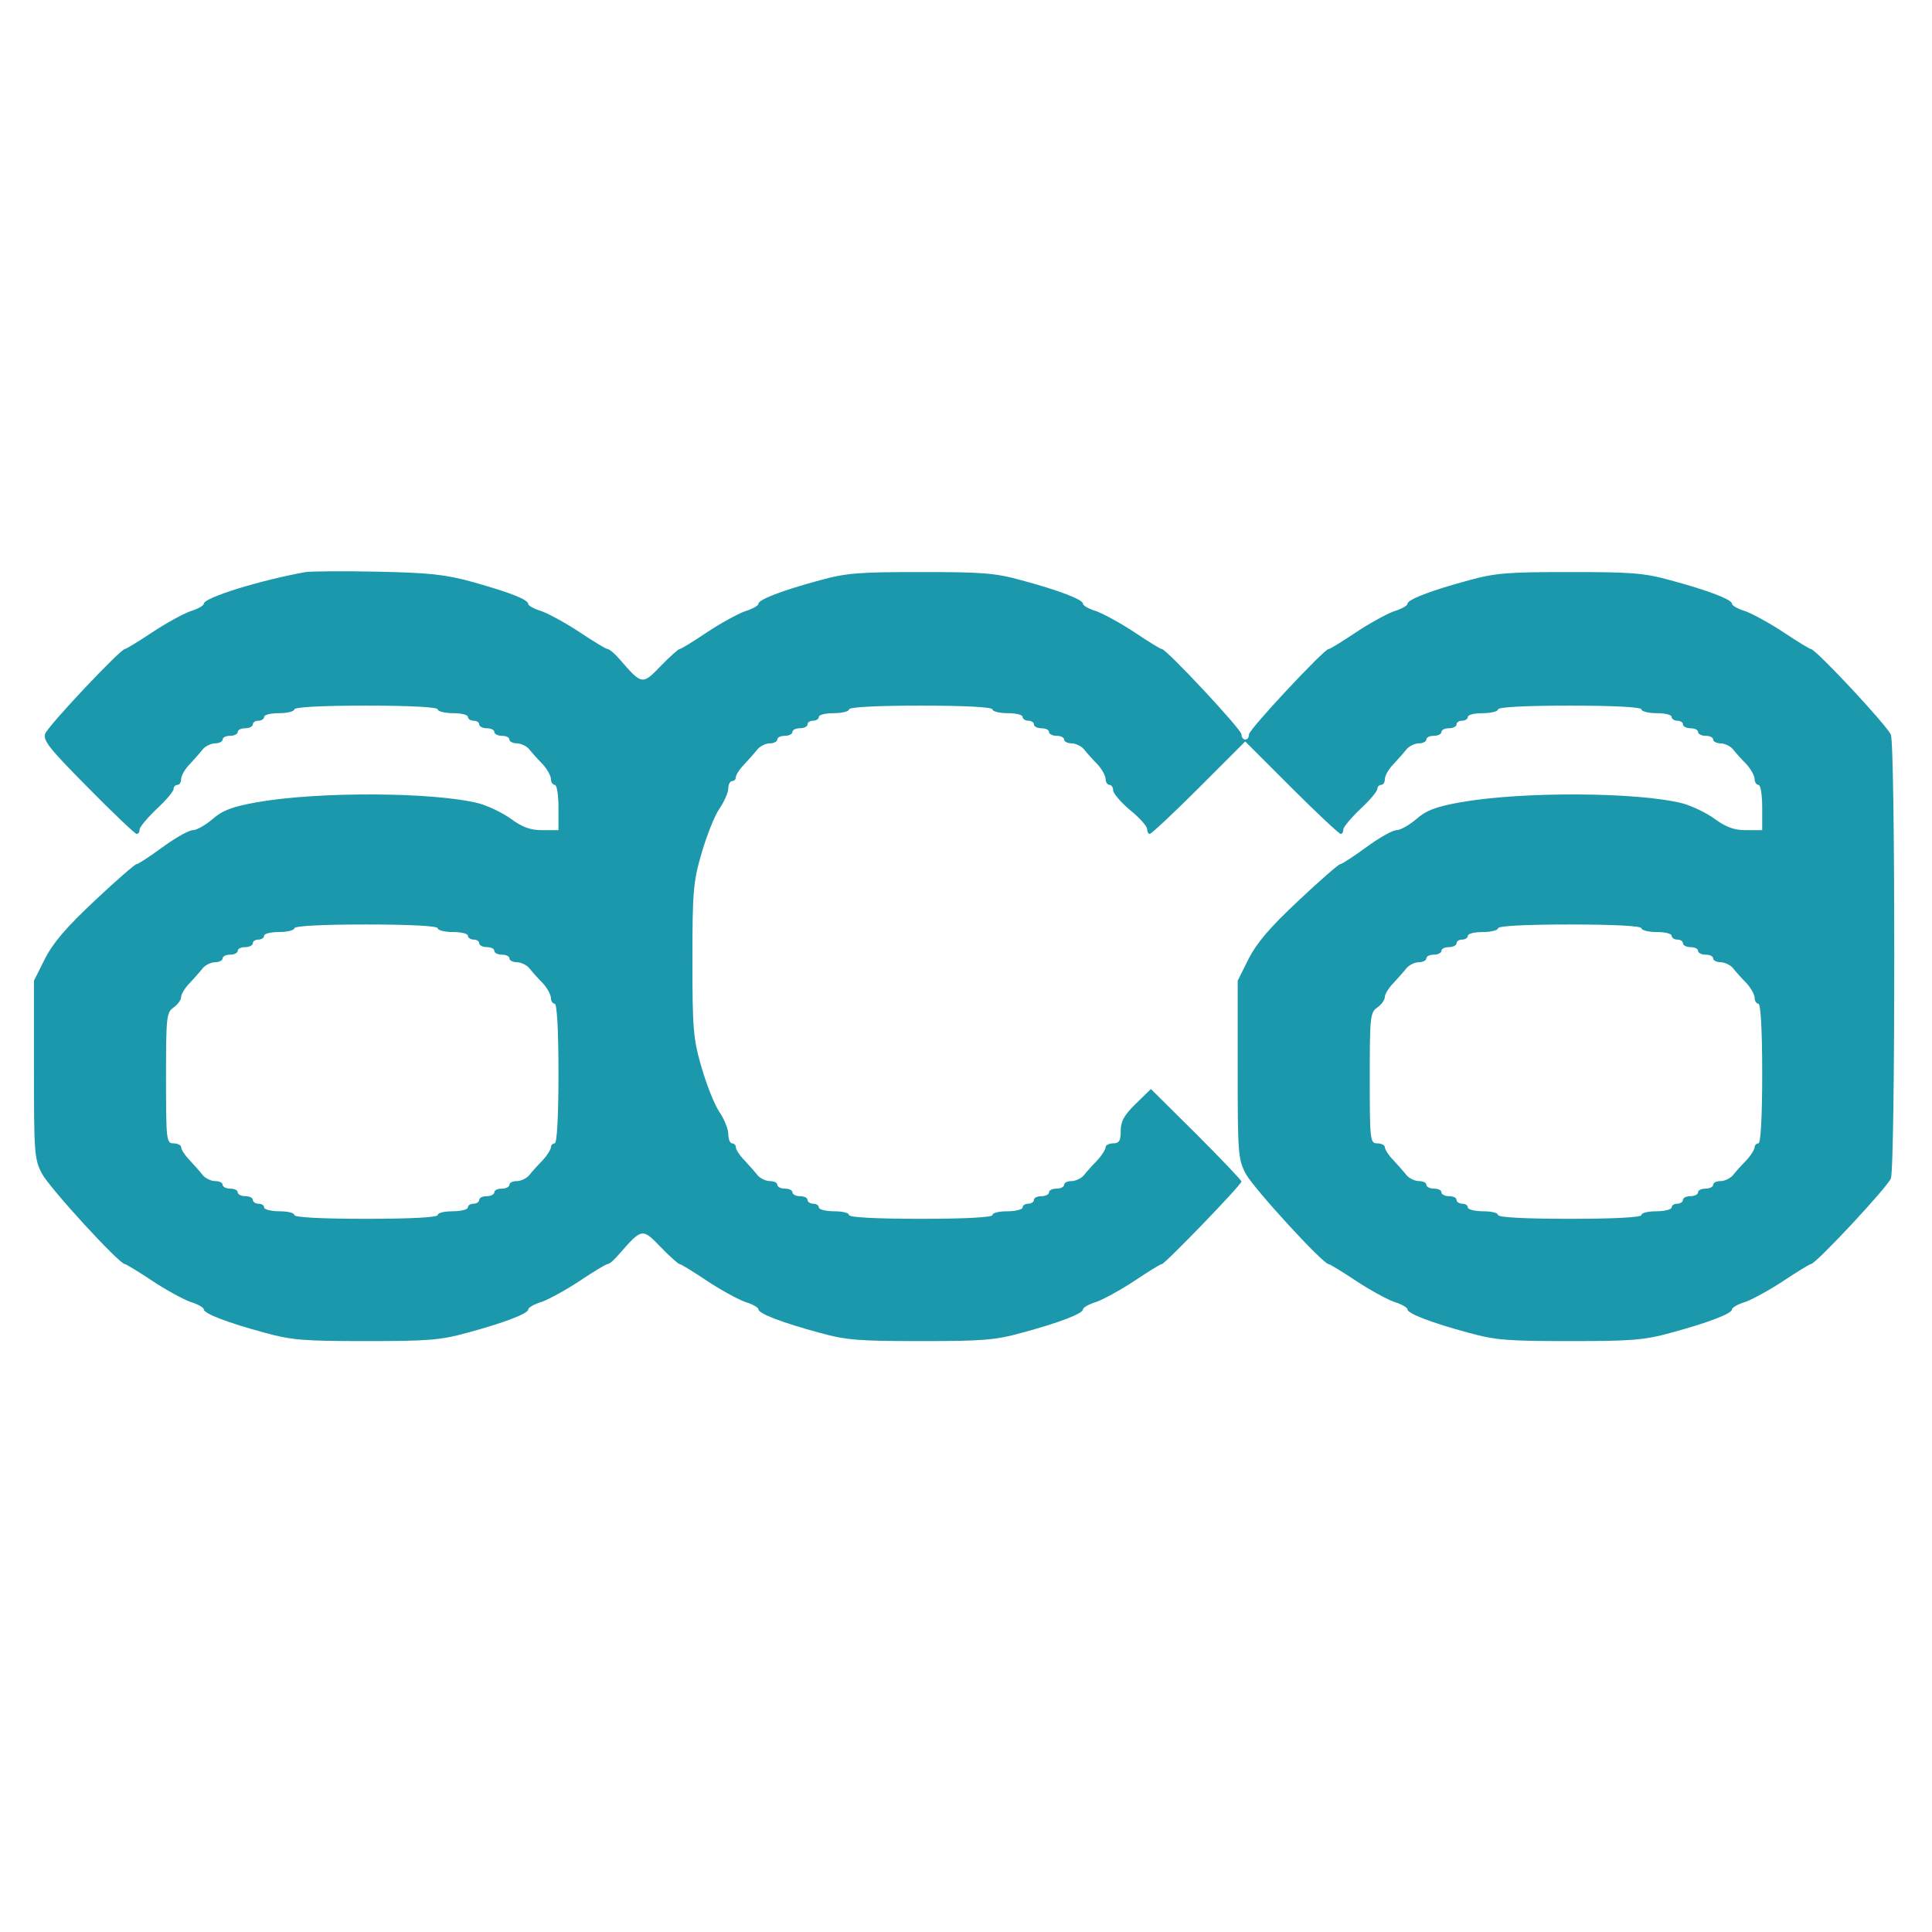 <?xml version="1.0" standalone="no"?>
<!DOCTYPE svg PUBLIC "-//W3C//DTD SVG 20010904//EN"
 "http://www.w3.org/TR/2001/REC-SVG-20010904/DTD/svg10.dtd">
<svg version="1.0" xmlns="http://www.w3.org/2000/svg"
 width="512pt" height="512pt" viewBox="0 0 512 512"
 preserveAspectRatio="xMidYMid meet">

<g transform="translate(0,512) scale(0.1,-0.1)"
fill="#1C98AC" stroke="none">
<path d="M810 3604 c-122 -22 -270 -68 -270 -84 0 -5 -16 -14 -36 -20 -19 -7
-65 -32 -101 -56 -36 -24 -69 -44 -72 -44 -12 0 -203 -203 -211 -224 -7 -18
11 -40 113 -143 67 -68 125 -123 129 -123 5 0 8 5 8 12 0 6 20 30 45 54 25 23
45 47 45 53 0 6 5 11 10 11 6 0 10 7 10 15 0 9 10 27 23 40 12 13 28 31 35 40
7 8 22 15 32 15 11 0 20 5 20 10 0 6 9 10 20 10 11 0 20 5 20 10 0 6 9 10 20
10 11 0 20 5 20 10 0 6 7 10 15 10 8 0 15 5 15 10 0 6 18 10 40 10 22 0 40 5
40 10 0 6 70 10 190 10 120 0 190 -4 190 -10 0 -5 18 -10 40 -10 22 0 40 -4
40 -10 0 -5 7 -10 15 -10 8 0 15 -4 15 -10 0 -5 9 -10 20 -10 11 0 20 -4 20
-10 0 -5 9 -10 20 -10 11 0 20 -4 20 -10 0 -5 9 -10 20 -10 10 0 25 -7 32 -15
7 -9 23 -27 36 -40 12 -13 22 -31 22 -40 0 -8 5 -15 10 -15 6 0 10 -27 10 -60
l0 -60 -43 0 c-32 0 -53 8 -83 30 -22 16 -60 34 -85 41 -118 30 -422 32 -588
3 -67 -12 -92 -22 -118 -45 -19 -16 -42 -29 -52 -29 -10 0 -46 -20 -80 -45
-34 -25 -65 -45 -69 -45 -4 0 -54 -43 -110 -96 -75 -70 -111 -112 -133 -155
l-29 -58 0 -235 c0 -220 1 -238 21 -276 20 -38 205 -240 220 -240 3 0 36 -20
72 -44 36 -24 82 -49 101 -56 20 -6 36 -15 36 -20 0 -11 62 -35 162 -62 72
-20 107 -22 268 -22 161 0 196 2 268 22 100 27 162 51 162 62 0 5 16 14 36 20
19 7 65 32 101 56 36 24 69 44 73 44 5 0 19 12 32 28 59 67 60 68 109 17 24
-25 47 -45 50 -45 4 0 36 -20 72 -44 36 -24 82 -49 101 -56 20 -6 36 -15 36
-20 0 -11 62 -35 162 -62 72 -20 107 -22 268 -22 161 0 196 2 268 22 100 27
162 51 162 62 0 5 16 14 36 20 19 7 65 32 101 56 36 24 68 44 72 44 8 0 211
210 211 219 0 3 -54 60 -120 126 l-120 119 -40 -39 c-31 -30 -40 -47 -40 -72
0 -26 -4 -33 -20 -33 -11 0 -20 -5 -20 -10 0 -6 -10 -22 -22 -35 -13 -13 -29
-31 -36 -40 -7 -8 -22 -15 -32 -15 -11 0 -20 -4 -20 -10 0 -5 -9 -10 -20 -10
-11 0 -20 -4 -20 -10 0 -5 -9 -10 -20 -10 -11 0 -20 -4 -20 -10 0 -5 -7 -10
-15 -10 -8 0 -15 -4 -15 -10 0 -5 -18 -10 -40 -10 -22 0 -40 -4 -40 -10 0 -6
-70 -10 -190 -10 -120 0 -190 4 -190 10 0 6 -18 10 -40 10 -22 0 -40 5 -40 10
0 6 -7 10 -15 10 -8 0 -15 5 -15 10 0 6 -9 10 -20 10 -11 0 -20 5 -20 10 0 6
-9 10 -20 10 -11 0 -20 5 -20 10 0 6 -9 10 -20 10 -10 0 -25 7 -32 15 -7 9
-23 27 -35 40 -13 13 -23 29 -23 35 0 5 -4 10 -10 10 -5 0 -10 11 -10 25 0 13
-11 40 -24 59 -13 19 -34 73 -47 118 -22 75 -24 103 -24 283 0 180 2 208 24
283 13 45 34 99 47 118 13 19 24 44 24 54 0 11 5 20 10 20 6 0 10 5 10 10 0 6
10 22 23 35 12 13 28 31 35 40 7 8 22 15 32 15 11 0 20 5 20 10 0 6 9 10 20
10 11 0 20 5 20 10 0 6 9 10 20 10 11 0 20 5 20 10 0 6 7 10 15 10 8 0 15 5
15 10 0 6 18 10 40 10 22 0 40 5 40 10 0 6 70 10 190 10 120 0 190 -4 190 -10
0 -5 18 -10 40 -10 22 0 40 -4 40 -10 0 -5 7 -10 15 -10 8 0 15 -4 15 -10 0
-5 9 -10 20 -10 11 0 20 -4 20 -10 0 -5 9 -10 20 -10 11 0 20 -4 20 -10 0 -5
9 -10 20 -10 10 0 25 -7 32 -15 7 -9 23 -27 36 -40 12 -13 22 -31 22 -40 0 -8
5 -15 10 -15 6 0 10 -7 10 -15 0 -7 20 -31 45 -52 25 -20 45 -43 45 -50 0 -7
3 -13 7 -13 4 0 63 55 130 122 l123 123 123 -123 c67 -67 126 -122 130 -122 4
0 7 5 7 12 0 6 20 30 45 54 25 23 45 47 45 53 0 6 5 11 10 11 6 0 10 7 10 15
0 9 10 27 23 40 12 13 28 31 35 40 7 8 22 15 32 15 11 0 20 5 20 10 0 6 9 10
20 10 11 0 20 5 20 10 0 6 9 10 20 10 11 0 20 5 20 10 0 6 7 10 15 10 8 0 15
5 15 10 0 6 18 10 40 10 22 0 40 5 40 10 0 6 70 10 190 10 120 0 190 -4 190
-10 0 -5 18 -10 40 -10 22 0 40 -4 40 -10 0 -5 7 -10 15 -10 8 0 15 -4 15 -10
0 -5 9 -10 20 -10 11 0 20 -4 20 -10 0 -5 9 -10 20 -10 11 0 20 -4 20 -10 0
-5 9 -10 20 -10 10 0 25 -7 32 -15 7 -9 23 -27 36 -40 12 -13 22 -31 22 -40 0
-8 5 -15 10 -15 6 0 10 -27 10 -60 l0 -60 -43 0 c-32 0 -53 8 -83 30 -22 16
-60 34 -85 41 -118 30 -422 32 -588 3 -67 -12 -92 -22 -118 -45 -19 -16 -42
-29 -52 -29 -10 0 -46 -20 -80 -45 -34 -25 -65 -45 -69 -45 -4 0 -54 -43 -110
-96 -75 -70 -111 -112 -133 -155 l-29 -58 0 -235 c0 -220 1 -238 21 -276 20
-38 205 -240 220 -240 3 0 36 -20 72 -44 36 -24 82 -49 101 -56 20 -6 36 -15
36 -20 0 -11 62 -35 162 -62 72 -20 107 -22 268 -22 161 0 196 2 268 22 100
27 162 51 162 62 0 5 16 14 36 20 19 7 65 32 101 56 36 24 69 44 72 44 13 0
203 204 212 227 12 32 12 1144 0 1176 -9 23 -199 227 -212 227 -3 0 -36 20
-72 44 -36 24 -82 49 -101 56 -20 6 -36 15 -36 20 0 11 -62 35 -162 62 -72 20
-107 22 -268 22 -161 0 -196 -2 -268 -22 -100 -27 -162 -51 -162 -62 0 -5 -16
-14 -36 -20 -19 -7 -65 -32 -101 -56 -36 -24 -68 -44 -72 -44 -12 0 -211 -213
-211 -226 0 -8 -4 -14 -10 -14 -5 0 -10 6 -10 14 0 13 -199 226 -211 226 -4 0
-36 20 -72 44 -36 24 -82 49 -101 56 -20 6 -36 15 -36 20 0 11 -62 35 -162 62
-72 20 -107 22 -268 22 -161 0 -196 -2 -268 -22 -100 -27 -162 -51 -162 -62 0
-5 -16 -14 -36 -20 -19 -7 -65 -32 -101 -56 -36 -24 -68 -44 -72 -44 -3 0 -26
-20 -50 -45 -49 -51 -50 -50 -109 18 -13 15 -27 27 -32 27 -4 0 -37 20 -73 44
-36 24 -82 49 -101 56 -20 6 -36 15 -36 19 0 12 -46 30 -145 58 -76 21 -116
25 -255 28 -91 2 -176 1 -190 -1z m350 -944 c0 -5 18 -10 40 -10 22 0 40 -4
40 -10 0 -5 7 -10 15 -10 8 0 15 -4 15 -10 0 -5 9 -10 20 -10 11 0 20 -4 20
-10 0 -5 9 -10 20 -10 11 0 20 -4 20 -10 0 -5 9 -10 20 -10 10 0 25 -7 32 -15
7 -9 23 -27 36 -40 12 -13 22 -31 22 -40 0 -8 5 -15 10 -15 6 0 10 -68 10
-185 0 -117 -4 -185 -10 -185 -5 0 -10 -5 -10 -10 0 -6 -10 -22 -22 -35 -13
-13 -29 -31 -36 -40 -7 -8 -22 -15 -32 -15 -11 0 -20 -4 -20 -10 0 -5 -9 -10
-20 -10 -11 0 -20 -4 -20 -10 0 -5 -9 -10 -20 -10 -11 0 -20 -4 -20 -10 0 -5
-7 -10 -15 -10 -8 0 -15 -4 -15 -10 0 -5 -18 -10 -40 -10 -22 0 -40 -4 -40
-10 0 -6 -70 -10 -190 -10 -120 0 -190 4 -190 10 0 6 -18 10 -40 10 -22 0 -40
5 -40 10 0 6 -7 10 -15 10 -8 0 -15 5 -15 10 0 6 -9 10 -20 10 -11 0 -20 5
-20 10 0 6 -9 10 -20 10 -11 0 -20 5 -20 10 0 6 -9 10 -20 10 -10 0 -25 7 -32
15 -7 9 -23 27 -35 40 -13 13 -23 29 -23 35 0 5 -9 10 -20 10 -19 0 -20 7 -20
173 0 161 1 174 20 187 11 8 20 20 20 28 0 7 10 24 23 37 12 13 28 31 35 40 7
8 22 15 32 15 11 0 20 5 20 10 0 6 9 10 20 10 11 0 20 5 20 10 0 6 9 10 20 10
11 0 20 5 20 10 0 6 7 10 15 10 8 0 15 5 15 10 0 6 18 10 40 10 22 0 40 5 40
10 0 6 70 10 190 10 120 0 190 -4 190 -10z m3190 0 c0 -5 18 -10 40 -10 22 0
40 -4 40 -10 0 -5 7 -10 15 -10 8 0 15 -4 15 -10 0 -5 9 -10 20 -10 11 0 20
-4 20 -10 0 -5 9 -10 20 -10 11 0 20 -4 20 -10 0 -5 9 -10 20 -10 10 0 25 -7
32 -15 7 -9 23 -27 36 -40 12 -13 22 -31 22 -40 0 -8 5 -15 10 -15 6 0 10 -68
10 -185 0 -117 -4 -185 -10 -185 -5 0 -10 -5 -10 -10 0 -6 -10 -22 -22 -35
-13 -13 -29 -31 -36 -40 -7 -8 -22 -15 -32 -15 -11 0 -20 -4 -20 -10 0 -5 -9
-10 -20 -10 -11 0 -20 -4 -20 -10 0 -5 -9 -10 -20 -10 -11 0 -20 -4 -20 -10 0
-5 -7 -10 -15 -10 -8 0 -15 -4 -15 -10 0 -5 -18 -10 -40 -10 -22 0 -40 -4 -40
-10 0 -6 -70 -10 -190 -10 -120 0 -190 4 -190 10 0 6 -18 10 -40 10 -22 0 -40
5 -40 10 0 6 -7 10 -15 10 -8 0 -15 5 -15 10 0 6 -9 10 -20 10 -11 0 -20 5
-20 10 0 6 -9 10 -20 10 -11 0 -20 5 -20 10 0 6 -9 10 -20 10 -10 0 -25 7 -32
15 -7 9 -23 27 -35 40 -13 13 -23 29 -23 35 0 5 -9 10 -20 10 -19 0 -20 7 -20
173 0 161 1 174 20 187 11 8 20 20 20 28 0 7 10 24 23 37 12 13 28 31 35 40 7
8 22 15 32 15 11 0 20 5 20 10 0 6 9 10 20 10 11 0 20 5 20 10 0 6 9 10 20 10
11 0 20 5 20 10 0 6 7 10 15 10 8 0 15 5 15 10 0 6 18 10 40 10 22 0 40 5 40
10 0 6 70 10 190 10 120 0 190 -4 190 -10z"/>
</g>
</svg>
